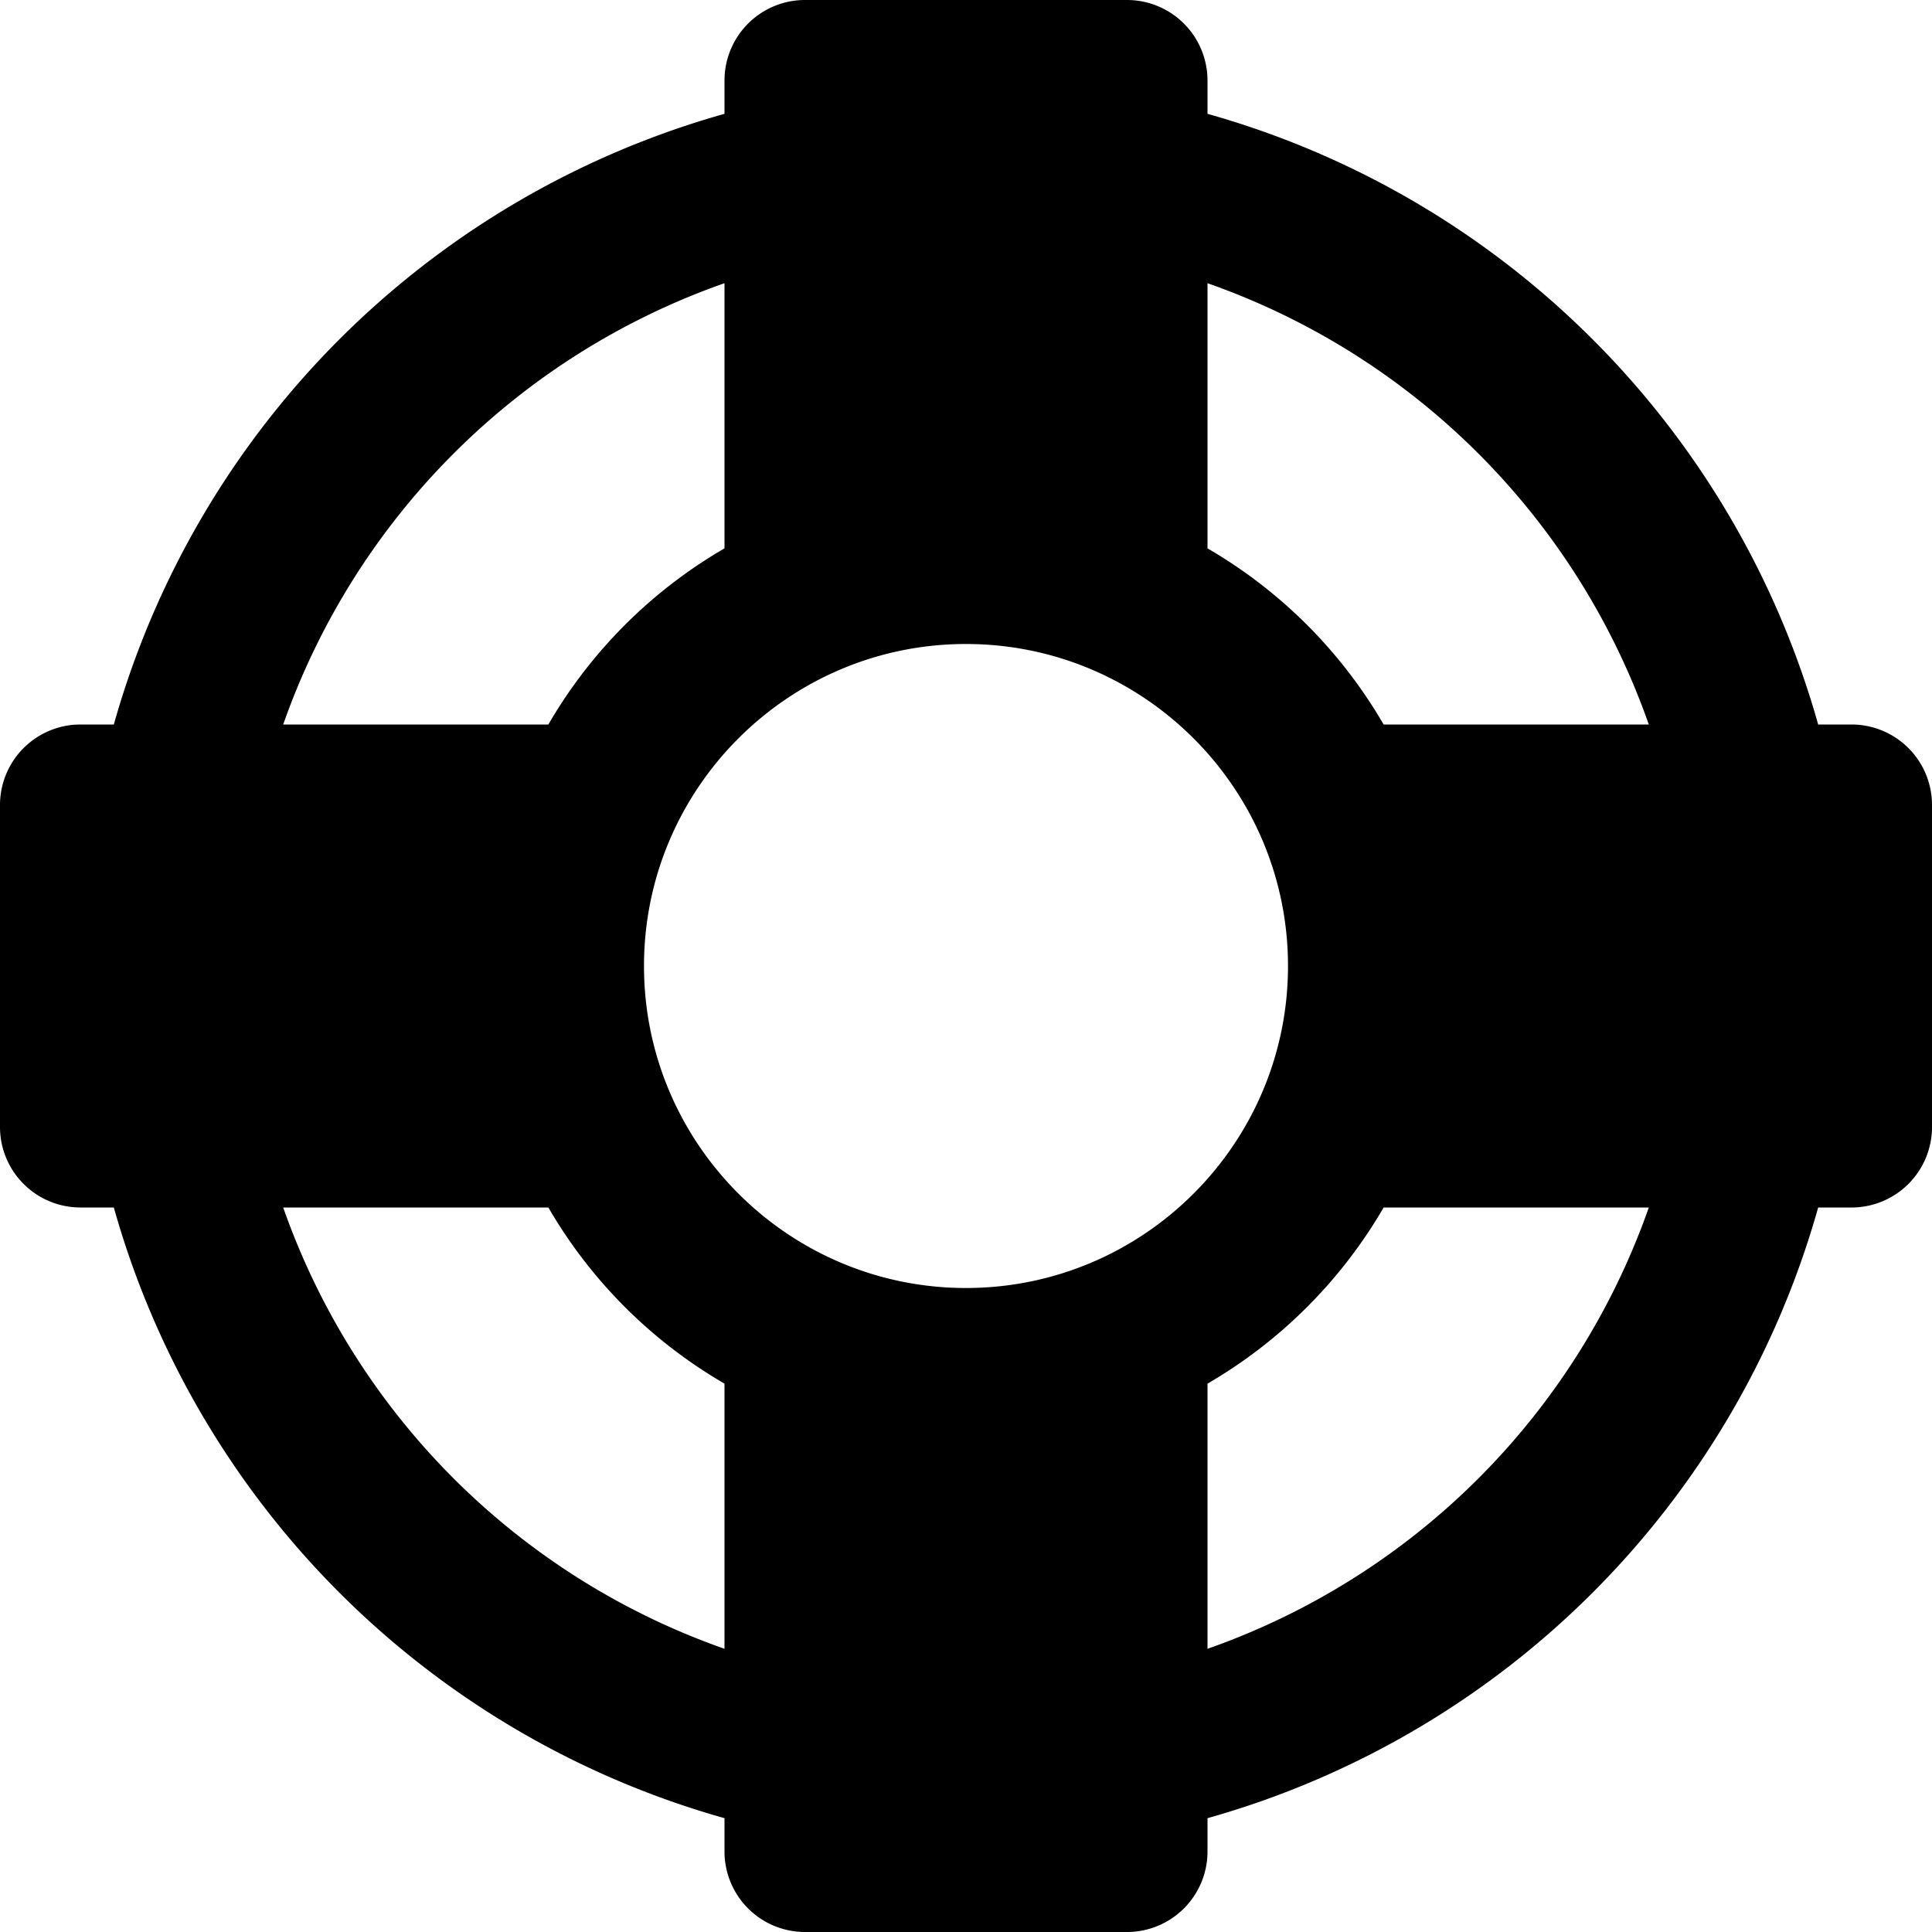 <svg id="nc_icon" xmlns="http://www.w3.org/2000/svg" xml:space="preserve" viewBox="0 0 24 24"><path fill="currentColor" d="M23 9h-.414A10.963 10.963 0 0 0 15 1.414V1a1 1 0 0 0-1-1h-4a1 1 0 0 0-1 1v.414A10.963 10.963 0 0 0 1.414 9H1a1 1 0 0 0-1 1v4a1 1 0 0 0 1 1h.414A10.963 10.963 0 0 0 9 22.586V23a1 1 0 0 0 1 1h4a1 1 0 0 0 1-1v-.414A10.963 10.963 0 0 0 22.586 15H23a1 1 0 0 0 1-1v-4a1 1 0 0 0-1-1zm-11 7c-2.206 0-4-1.794-4-4s1.794-4 4-4 4 1.794 4 4-1.794 4-4 4zm8.482-7h-3.294A6.024 6.024 0 0 0 15 6.812V3.518A8.95 8.95 0 0 1 20.482 9zM9 3.518v3.294A6.024 6.024 0 0 0 6.812 9H3.518A8.95 8.95 0 0 1 9 3.518zM3.518 15h3.294A6.024 6.024 0 0 0 9 17.188v3.294A8.95 8.95 0 0 1 3.518 15zM15 20.482v-3.294A6.032 6.032 0 0 0 17.188 15h3.294A8.95 8.95 0 0 1 15 20.482z" class="nc-icon-wrapper"/></svg>
